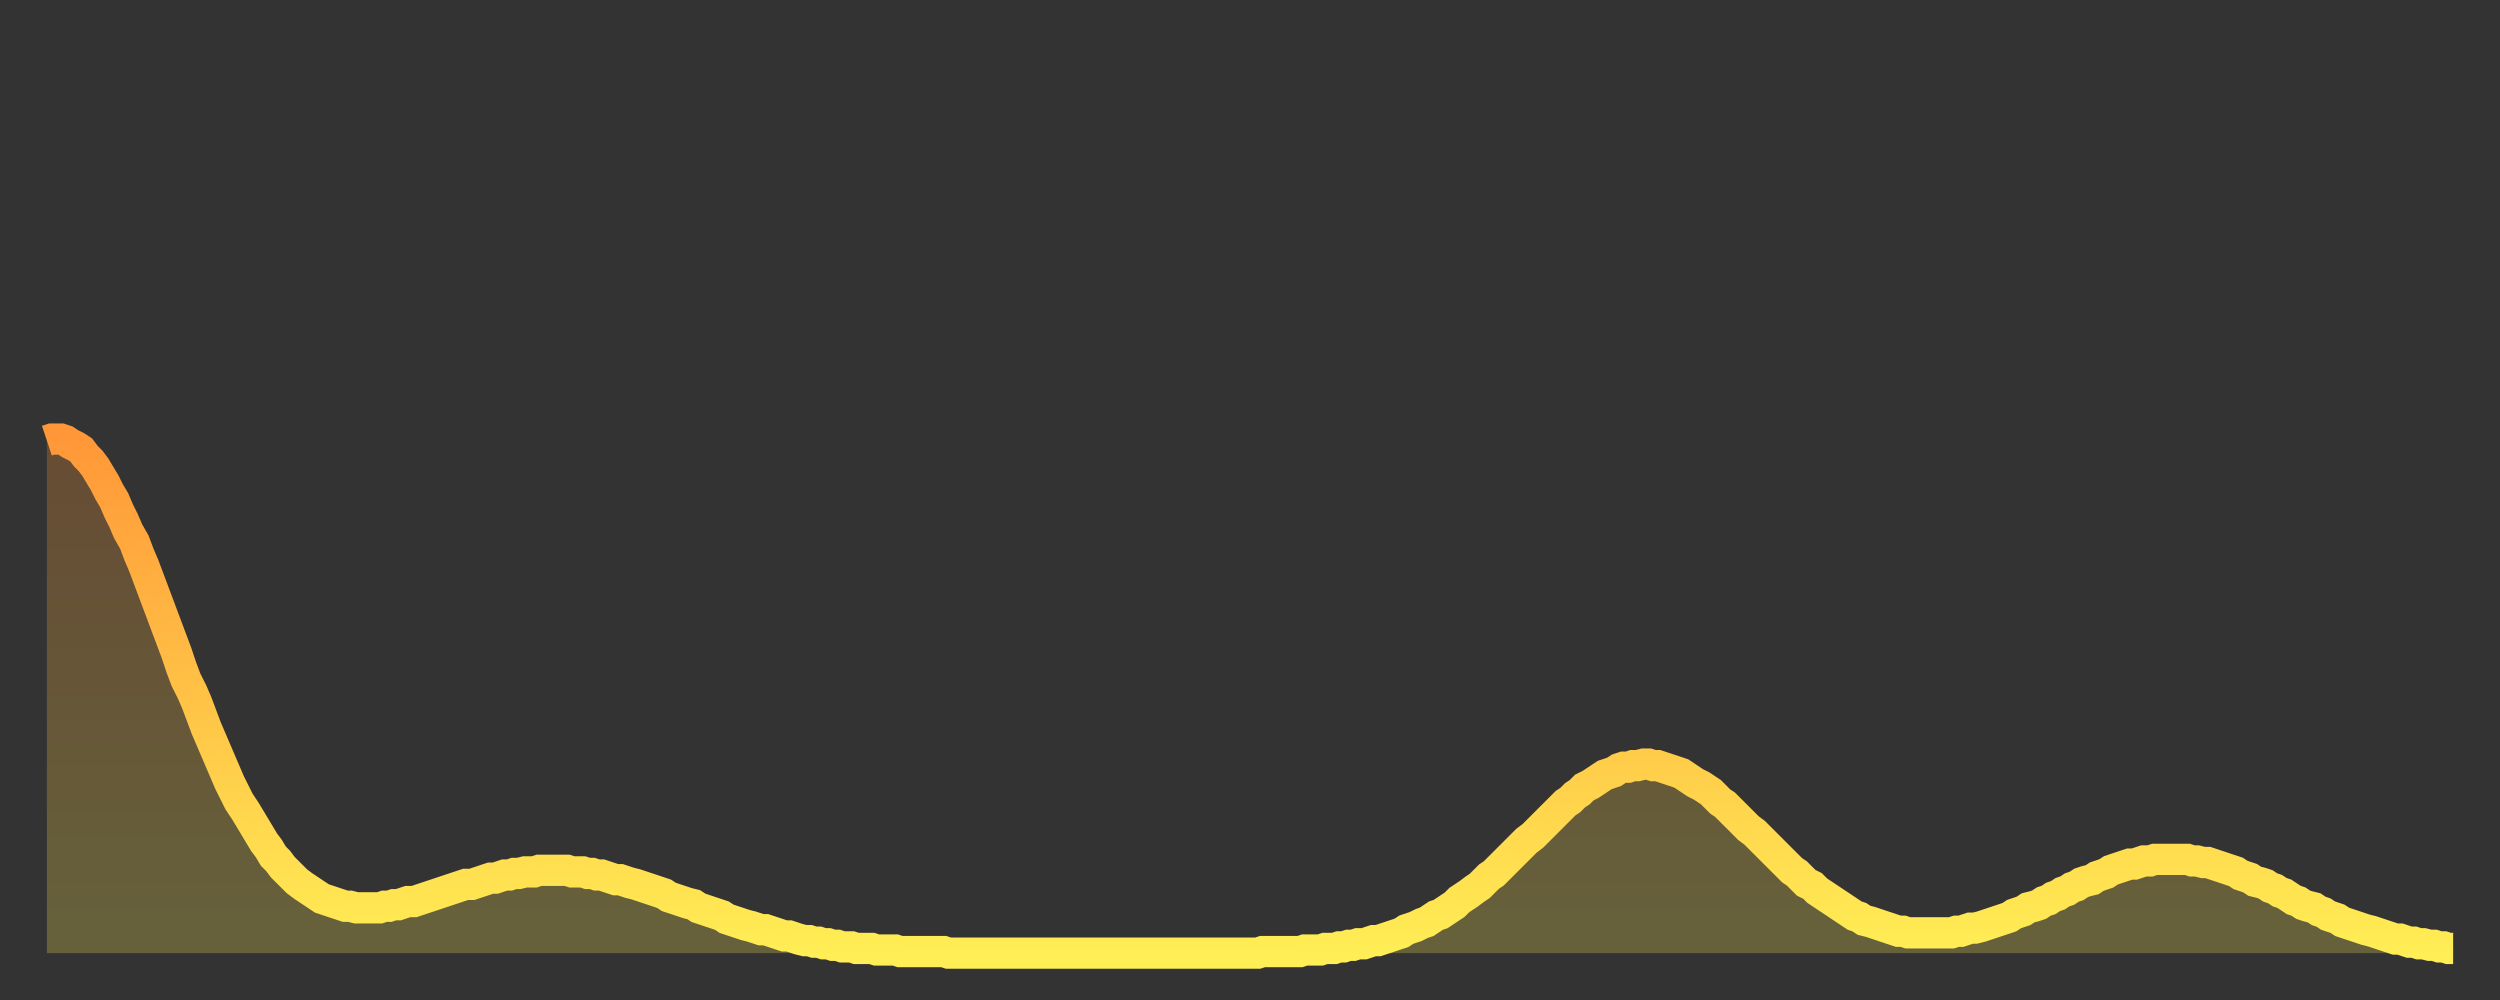 <?xml version="1.0" encoding="utf-8" ?>
<svg baseProfile="full" height="64" version="1.1" width="160" xmlns="http://www.w3.org/2000/svg" xmlns:ev="http://www.w3.org/2001/xml-events" xmlns:xlink="http://www.w3.org/1999/xlink"><rect width="100%" height="100%" fill="#333333" stroke="none"/><defs><linearGradient id="id391380" x1="0" x2="0" y1="0" y2="1"><stop offset="0%" stop-color="#ff9738" /><stop offset="50%" stop-color="#ffc246" /><stop offset="100%" stop-color="#ffee55" /></linearGradient></defs><g transform="translate(3,3)"><g><path d="M 0.0 25.2 0.3 25.1 0.6 25.1 0.9 25.1 1.2 25.2 1.5 25.4 1.9 25.6 2.2 25.8 2.5 26.2 2.8 26.5 3.1 26.9 3.4 27.4 3.7 27.9 4.0 28.5 4.3 29.0 4.6 29.7 4.9 30.3 5.2 31.0 5.6 31.7 5.9 32.5 6.2 33.2 6.5 34.0 6.8 34.8 7.1 35.6 7.4 36.4 7.7 37.2 8.0 38.0 8.3 38.8 8.6 39.7 8.9 40.5 9.3 41.3 9.6 42.0 9.9 42.8 10.2 43.6 10.5 44.3 10.8 45.0 11.1 45.7 11.4 46.4 11.7 47.1 12.0 47.7 12.3 48.3 12.7 48.9 13.0 49.4 13.3 49.9 13.6 50.4 13.9 50.9 14.2 51.3 14.5 51.8 14.8 52.1 15.1 52.5 15.4 52.8 15.7 53.1 16.0 53.4 16.4 53.7 16.7 53.9 17.0 54.1 17.3 54.3 17.6 54.5 17.9 54.6 18.2 54.7 18.5 54.8 18.8 54.9 19.1 55.0 19.4 55.0 19.8 55.1 20.1 55.1 20.4 55.1 20.7 55.1 21.0 55.1 21.3 55.1 21.6 55.0 21.9 55.0 22.2 54.9 22.5 54.9 22.8 54.8 23.1 54.7 23.5 54.7 23.8 54.6 24.1 54.5 24.4 54.4 24.7 54.3 25.0 54.2 25.3 54.1 25.6 54.0 25.9 53.9 26.2 53.8 26.5 53.7 26.8 53.6 27.2 53.6 27.5 53.5 27.8 53.4 28.1 53.3 28.4 53.2 28.7 53.2 29.0 53.1 29.3 53.0 29.6 53.0 29.9 52.9 30.2 52.9 30.6 52.8 30.9 52.8 31.2 52.8 31.5 52.7 31.8 52.7 32.1 52.7 32.4 52.7 32.7 52.7 33.0 52.7 33.3 52.7 33.6 52.8 33.9 52.8 34.3 52.8 34.6 52.9 34.9 52.9 35.2 53.0 35.5 53.0 35.8 53.1 36.1 53.2 36.4 53.3 36.7 53.3 37.0 53.4 37.3 53.5 37.7 53.6 38.0 53.7 38.3 53.8 38.6 53.9 38.9 54.0 39.2 54.1 39.5 54.2 39.8 54.4 40.1 54.5 40.4 54.6 40.7 54.7 41.0 54.8 41.4 54.9 41.7 55.1 42.0 55.2 42.3 55.3 42.6 55.4 42.9 55.5 43.2 55.6 43.5 55.8 43.8 55.9 44.1 56.0 44.4 56.1 44.7 56.2 45.1 56.3 45.4 56.4 45.7 56.5 46.0 56.5 46.3 56.6 46.6 56.7 46.9 56.8 47.2 56.9 47.5 56.9 47.8 57.0 48.1 57.1 48.5 57.2 48.8 57.2 49.1 57.3 49.4 57.3 49.7 57.4 50.0 57.4 50.3 57.5 50.6 57.5 50.9 57.6 51.2 57.6 51.5 57.6 51.8 57.7 52.2 57.7 52.5 57.7 52.8 57.7 53.1 57.8 53.4 57.8 53.7 57.8 54.0 57.8 54.3 57.8 54.6 57.9 54.9 57.9 55.2 57.9 55.6 57.9 55.9 57.9 56.2 57.9 56.5 57.9 56.8 57.9 57.1 57.9 57.4 57.9 57.7 58.0 58.0 58.0 58.3 58.0 58.6 58.0 58.9 58.0 59.3 58.0 59.6 58.0 59.9 58.0 60.2 58.0 60.5 58.0 60.8 58.0 61.1 58.0 61.4 58.0 61.7 58.0 62.0 58.0 62.3 58.0 62.6 58.0 63.0 58.0 63.3 58.0 63.6 58.0 63.9 58.0 64.2 58.0 64.5 58.0 64.8 58.0 65.1 58.0 65.4 58.0 65.7 58.0 66.0 58.0 66.4 58.0 66.7 58.0 67.0 58.0 67.3 58.0 67.6 58.0 67.9 58.0 68.2 58.0 68.5 58.0 68.8 58.0 69.1 58.0 69.4 58.0 69.7 58.0 70.1 58.0 70.4 58.0 70.7 58.0 71.0 58.0 71.3 58.0 71.6 58.0 71.9 58.0 72.2 58.0 72.5 58.0 72.8 58.0 73.1 58.0 73.5 58.0 73.8 58.0 74.1 58.0 74.4 58.0 74.7 58.0 75.0 58.0 75.3 58.0 75.6 58.0 75.9 58.0 76.2 58.0 76.5 58.0 76.8 58.0 77.2 58.0 77.5 58.0 77.8 57.9 78.1 57.9 78.4 57.9 78.7 57.9 79.0 57.9 79.3 57.9 79.6 57.9 79.9 57.9 80.2 57.9 80.5 57.8 80.9 57.8 81.2 57.8 81.5 57.8 81.8 57.7 82.1 57.7 82.4 57.7 82.7 57.6 83.0 57.6 83.3 57.5 83.6 57.5 83.9 57.4 84.3 57.4 84.6 57.3 84.9 57.2 85.2 57.2 85.5 57.1 85.8 57.0 86.1 56.9 86.4 56.8 86.7 56.7 87.0 56.5 87.3 56.4 87.6 56.3 88.0 56.1 88.3 56.0 88.6 55.8 88.9 55.6 89.2 55.5 89.5 55.3 89.8 55.1 90.1 54.9 90.4 54.6 90.7 54.4 91.0 54.2 91.4 53.9 91.7 53.7 92.0 53.4 92.3 53.1 92.6 52.9 92.9 52.6 93.2 52.3 93.5 52.0 93.8 51.7 94.1 51.4 94.4 51.1 94.7 50.8 95.1 50.5 95.4 50.2 95.7 49.9 96.0 49.6 96.3 49.3 96.6 49.0 96.9 48.7 97.2 48.4 97.5 48.2 97.8 47.9 98.1 47.7 98.4 47.4 98.8 47.2 99.1 47.0 99.4 46.8 99.7 46.6 100.0 46.5 100.3 46.4 100.6 46.2 100.9 46.1 101.2 46.1 101.5 46.0 101.8 46.0 102.2 45.9 102.5 45.9 102.8 46.0 103.1 46.0 103.4 46.1 103.7 46.2 104.0 46.3 104.3 46.4 104.6 46.5 104.9 46.7 105.2 46.9 105.5 47.1 105.9 47.3 106.2 47.5 106.5 47.7 106.8 48.0 107.1 48.3 107.4 48.5 107.7 48.8 108.0 49.1 108.3 49.4 108.6 49.7 108.9 50.0 109.3 50.3 109.6 50.6 109.9 50.9 110.2 51.2 110.5 51.5 110.8 51.8 111.1 52.1 111.4 52.4 111.7 52.7 112.0 52.9 112.3 53.2 112.6 53.5 113.0 53.7 113.3 54.0 113.6 54.2 113.9 54.4 114.2 54.6 114.5 54.8 114.8 55.0 115.1 55.2 115.4 55.4 115.7 55.6 116.0 55.7 116.3 55.9 116.7 56.0 117.0 56.1 117.3 56.2 117.6 56.3 117.9 56.4 118.2 56.5 118.5 56.6 118.8 56.6 119.1 56.7 119.4 56.7 119.7 56.7 120.1 56.7 120.4 56.7 120.7 56.7 121.0 56.7 121.3 56.7 121.6 56.7 121.9 56.7 122.2 56.6 122.5 56.6 122.8 56.5 123.1 56.4 123.4 56.4 123.8 56.3 124.1 56.2 124.4 56.1 124.7 56.0 125.0 55.9 125.3 55.8 125.6 55.7 125.9 55.5 126.2 55.4 126.5 55.3 126.8 55.1 127.2 55.0 127.5 54.9 127.8 54.7 128.1 54.6 128.4 54.4 128.7 54.3 129.0 54.1 129.3 54.0 129.6 53.8 129.9 53.7 130.2 53.5 130.5 53.4 130.9 53.3 131.2 53.1 131.5 53.0 131.8 52.9 132.1 52.7 132.4 52.6 132.7 52.5 133.0 52.4 133.3 52.3 133.6 52.3 133.9 52.2 134.2 52.1 134.6 52.1 134.9 52.0 135.2 52.0 135.5 52.0 135.8 52.0 136.1 52.0 136.4 52.0 136.7 52.0 137.0 52.0 137.3 52.1 137.6 52.1 138.0 52.2 138.3 52.2 138.6 52.3 138.9 52.4 139.2 52.5 139.5 52.6 139.8 52.7 140.1 52.8 140.4 53.0 140.7 53.1 141.0 53.2 141.3 53.4 141.7 53.5 142.0 53.6 142.3 53.8 142.6 53.9 142.9 54.1 143.2 54.2 143.5 54.4 143.8 54.6 144.1 54.7 144.4 54.9 144.7 55.0 145.1 55.1 145.4 55.3 145.7 55.4 146.0 55.6 146.3 55.7 146.6 55.8 146.9 56.0 147.2 56.1 147.5 56.2 147.8 56.3 148.1 56.4 148.4 56.5 148.8 56.6 149.1 56.7 149.4 56.8 149.7 56.9 150.0 57.0 150.3 57.1 150.6 57.1 150.9 57.2 151.2 57.3 151.5 57.3 151.8 57.4 152.1 57.4 152.5 57.5 152.8 57.5 153.1 57.6 153.4 57.6 153.7 57.7 154.0 57.7" fill="none" id="graph-curve" opacity="1" stroke="url(#id391380)" stroke-width="2" /><path d="M 0 58 L 0.0 25.2 0.3 25.1 0.6 25.1 0.9 25.1 1.2 25.2 1.5 25.4 1.9 25.6 2.2 25.8 2.5 26.2 2.8 26.5 3.1 26.9 3.4 27.4 3.7 27.9 4.0 28.5 4.3 29.0 4.6 29.7 4.9 30.3 5.2 31.0 5.6 31.7 5.9 32.5 6.2 33.2 6.5 34.0 6.8 34.8 7.1 35.6 7.4 36.4 7.7 37.2 8.0 38.0 8.3 38.8 8.6 39.7 8.9 40.5 9.3 41.3 9.6 42.0 9.9 42.8 10.2 43.6 10.5 44.3 10.8 45.0 11.1 45.7 11.4 46.4 11.7 47.1 12.0 47.7 12.3 48.3 12.7 48.9 13.0 49.4 13.3 49.9 13.6 50.4 13.9 50.9 14.2 51.3 14.5 51.8 14.8 52.1 15.1 52.5 15.4 52.8 15.7 53.1 16.0 53.4 16.4 53.7 16.7 53.9 17.0 54.1 17.3 54.3 17.6 54.5 17.9 54.6 18.2 54.7 18.5 54.8 18.8 54.9 19.1 55.0 19.4 55.0 19.8 55.1 20.1 55.1 20.4 55.1 20.7 55.1 21.0 55.1 21.3 55.1 21.6 55.0 21.9 55.0 22.2 54.9 22.5 54.9 22.8 54.8 23.1 54.7 23.5 54.7 23.8 54.6 24.1 54.5 24.4 54.4 24.7 54.3 25.0 54.2 25.3 54.1 25.6 54.0 25.9 53.9 26.2 53.8 26.5 53.7 26.8 53.6 27.2 53.6 27.5 53.5 27.8 53.4 28.1 53.3 28.4 53.2 28.7 53.2 29.0 53.1 29.3 53.0 29.6 53.0 29.9 52.9 30.2 52.9 30.6 52.8 30.9 52.8 31.2 52.8 31.5 52.7 31.8 52.7 32.1 52.7 32.4 52.7 32.7 52.7 33.0 52.7 33.3 52.7 33.6 52.8 33.9 52.8 34.3 52.8 34.6 52.9 34.9 52.9 35.2 53.0 35.5 53.0 35.8 53.1 36.1 53.2 36.4 53.3 36.7 53.3 37.0 53.4 37.3 53.5 37.7 53.6 38.0 53.7 38.3 53.8 38.6 53.9 38.9 54.0 39.2 54.1 39.5 54.2 39.8 54.4 40.1 54.5 40.4 54.6 40.7 54.7 41.0 54.8 41.4 54.9 41.7 55.1 42.0 55.2 42.3 55.3 42.6 55.4 42.9 55.5 43.2 55.6 43.5 55.8 43.8 55.9 44.1 56.0 44.4 56.1 44.7 56.2 45.1 56.3 45.4 56.4 45.7 56.5 46.0 56.5 46.3 56.6 46.6 56.7 46.9 56.8 47.2 56.9 47.5 56.9 47.8 57.0 48.1 57.1 48.5 57.2 48.8 57.2 49.1 57.3 49.4 57.3 49.7 57.4 50.0 57.4 50.3 57.5 50.6 57.5 50.9 57.6 51.2 57.6 51.5 57.6 51.8 57.7 52.2 57.7 52.5 57.7 52.8 57.7 53.1 57.8 53.4 57.8 53.7 57.8 54.0 57.8 54.3 57.8 54.6 57.9 54.9 57.9 55.2 57.9 55.6 57.9 55.9 57.9 56.2 57.9 56.5 57.9 56.8 57.9 57.1 57.9 57.4 57.9 57.7 58.0 58.0 58.0 58.3 58.0 58.6 58.0 58.9 58.0 59.3 58.0 59.6 58.0 59.9 58.0 60.2 58.0 60.5 58.0 60.8 58.0 61.1 58.0 61.4 58.0 61.7 58.0 62.0 58.0 62.3 58.0 62.6 58.0 63.0 58.0 63.3 58.0 63.6 58.0 63.9 58.0 64.2 58.0 64.5 58.0 64.8 58.0 65.1 58.0 65.4 58.0 65.7 58.0 66.0 58.0 66.4 58.0 66.7 58.0 67.0 58.0 67.3 58.0 67.6 58.0 67.9 58.0 68.2 58.0 68.5 58.0 68.8 58.0 69.1 58.0 69.4 58.0 69.7 58.0 70.1 58.0 70.4 58.0 70.7 58.0 71.0 58.0 71.3 58.0 71.6 58.0 71.9 58.0 72.2 58.0 72.5 58.0 72.8 58.0 73.1 58.0 73.5 58.0 73.8 58.0 74.1 58.0 74.4 58.0 74.7 58.0 75.0 58.0 75.3 58.0 75.6 58.0 75.9 58.0 76.2 58.0 76.5 58.0 76.8 58.0 77.2 58.0 77.5 58.0 77.8 57.9 78.1 57.9 78.4 57.9 78.7 57.9 79.0 57.9 79.3 57.9 79.6 57.9 79.9 57.9 80.2 57.9 80.5 57.8 80.9 57.8 81.2 57.8 81.5 57.8 81.8 57.7 82.1 57.7 82.4 57.7 82.7 57.6 83.0 57.6 83.3 57.5 83.6 57.5 83.9 57.4 84.3 57.4 84.6 57.3 84.9 57.2 85.2 57.2 85.5 57.1 85.8 57.0 86.1 56.9 86.4 56.8 86.7 56.7 87.0 56.5 87.3 56.4 87.6 56.3 88.0 56.1 88.3 56.0 88.6 55.8 88.9 55.6 89.2 55.5 89.5 55.3 89.8 55.1 90.1 54.9 90.4 54.6 90.7 54.4 91.0 54.2 91.4 53.9 91.7 53.7 92.0 53.4 92.3 53.1 92.6 52.9 92.9 52.6 93.2 52.3 93.5 52.0 93.8 51.7 94.1 51.4 94.4 51.1 94.7 50.8 95.1 50.5 95.4 50.2 95.7 49.9 96.0 49.6 96.3 49.3 96.6 49.0 96.9 48.7 97.2 48.4 97.5 48.2 97.8 47.9 98.1 47.7 98.4 47.4 98.8 47.2 99.1 47.0 99.4 46.8 99.7 46.6 100.0 46.5 100.3 46.4 100.6 46.2 100.9 46.1 101.2 46.1 101.5 46.0 101.8 46.0 102.2 45.9 102.5 45.9 102.8 46.0 103.1 46.0 103.4 46.1 103.7 46.2 104.0 46.3 104.3 46.4 104.6 46.5 104.9 46.7 105.2 46.9 105.5 47.1 105.9 47.3 106.2 47.5 106.5 47.7 106.8 48.0 107.1 48.3 107.4 48.5 107.7 48.8 108.0 49.1 108.3 49.4 108.6 49.7 108.9 50.0 109.3 50.3 109.6 50.6 109.9 50.9 110.2 51.2 110.5 51.5 110.8 51.8 111.1 52.1 111.4 52.4 111.7 52.7 112.0 52.9 112.3 53.2 112.6 53.5 113.0 53.7 113.3 54.0 113.6 54.2 113.9 54.4 114.2 54.6 114.5 54.8 114.8 55.0 115.1 55.2 115.4 55.4 115.7 55.6 116.0 55.7 116.3 55.9 116.7 56.0 117.0 56.1 117.3 56.2 117.6 56.3 117.9 56.4 118.2 56.5 118.5 56.6 118.8 56.6 119.1 56.7 119.4 56.7 119.7 56.7 120.1 56.7 120.4 56.7 120.7 56.7 121.0 56.7 121.3 56.7 121.6 56.7 121.9 56.7 122.2 56.6 122.5 56.6 122.8 56.5 123.1 56.4 123.4 56.4 123.8 56.3 124.1 56.2 124.4 56.1 124.7 56.0 125.0 55.9 125.3 55.8 125.6 55.7 125.9 55.5 126.2 55.4 126.5 55.3 126.8 55.1 127.2 55.0 127.5 54.9 127.8 54.7 128.1 54.6 128.4 54.4 128.7 54.3 129.0 54.1 129.3 54.0 129.6 53.8 129.9 53.7 130.2 53.5 130.5 53.4 130.9 53.3 131.2 53.1 131.5 53.0 131.8 52.9 132.1 52.7 132.4 52.6 132.7 52.5 133.0 52.4 133.3 52.3 133.6 52.3 133.9 52.2 134.2 52.1 134.6 52.1 134.9 52.0 135.2 52.0 135.5 52.0 135.8 52.0 136.1 52.0 136.4 52.0 136.7 52.0 137.0 52.0 137.3 52.1 137.6 52.1 138.0 52.2 138.3 52.2 138.6 52.3 138.9 52.4 139.2 52.5 139.5 52.6 139.8 52.7 140.1 52.8 140.4 53.0 140.7 53.1 141.0 53.2 141.3 53.4 141.7 53.5 142.0 53.6 142.3 53.8 142.6 53.9 142.9 54.1 143.2 54.2 143.5 54.4 143.8 54.6 144.1 54.7 144.4 54.9 144.7 55.0 145.1 55.1 145.4 55.3 145.7 55.4 146.0 55.6 146.3 55.7 146.6 55.8 146.9 56.0 147.2 56.1 147.5 56.2 147.8 56.3 148.1 56.4 148.4 56.5 148.8 56.6 149.1 56.7 149.4 56.8 149.7 56.9 150.0 57.0 150.3 57.1 150.6 57.1 150.9 57.2 151.2 57.3 151.5 57.3 151.8 57.4 152.1 57.4 152.5 57.5 152.8 57.5 153.1 57.6 153.4 57.6 153.7 57.7 154.0 57.7 154 58" fill="url(#id391380)" fill-opacity=".25" id="graph-shadow" /></g></g></svg>